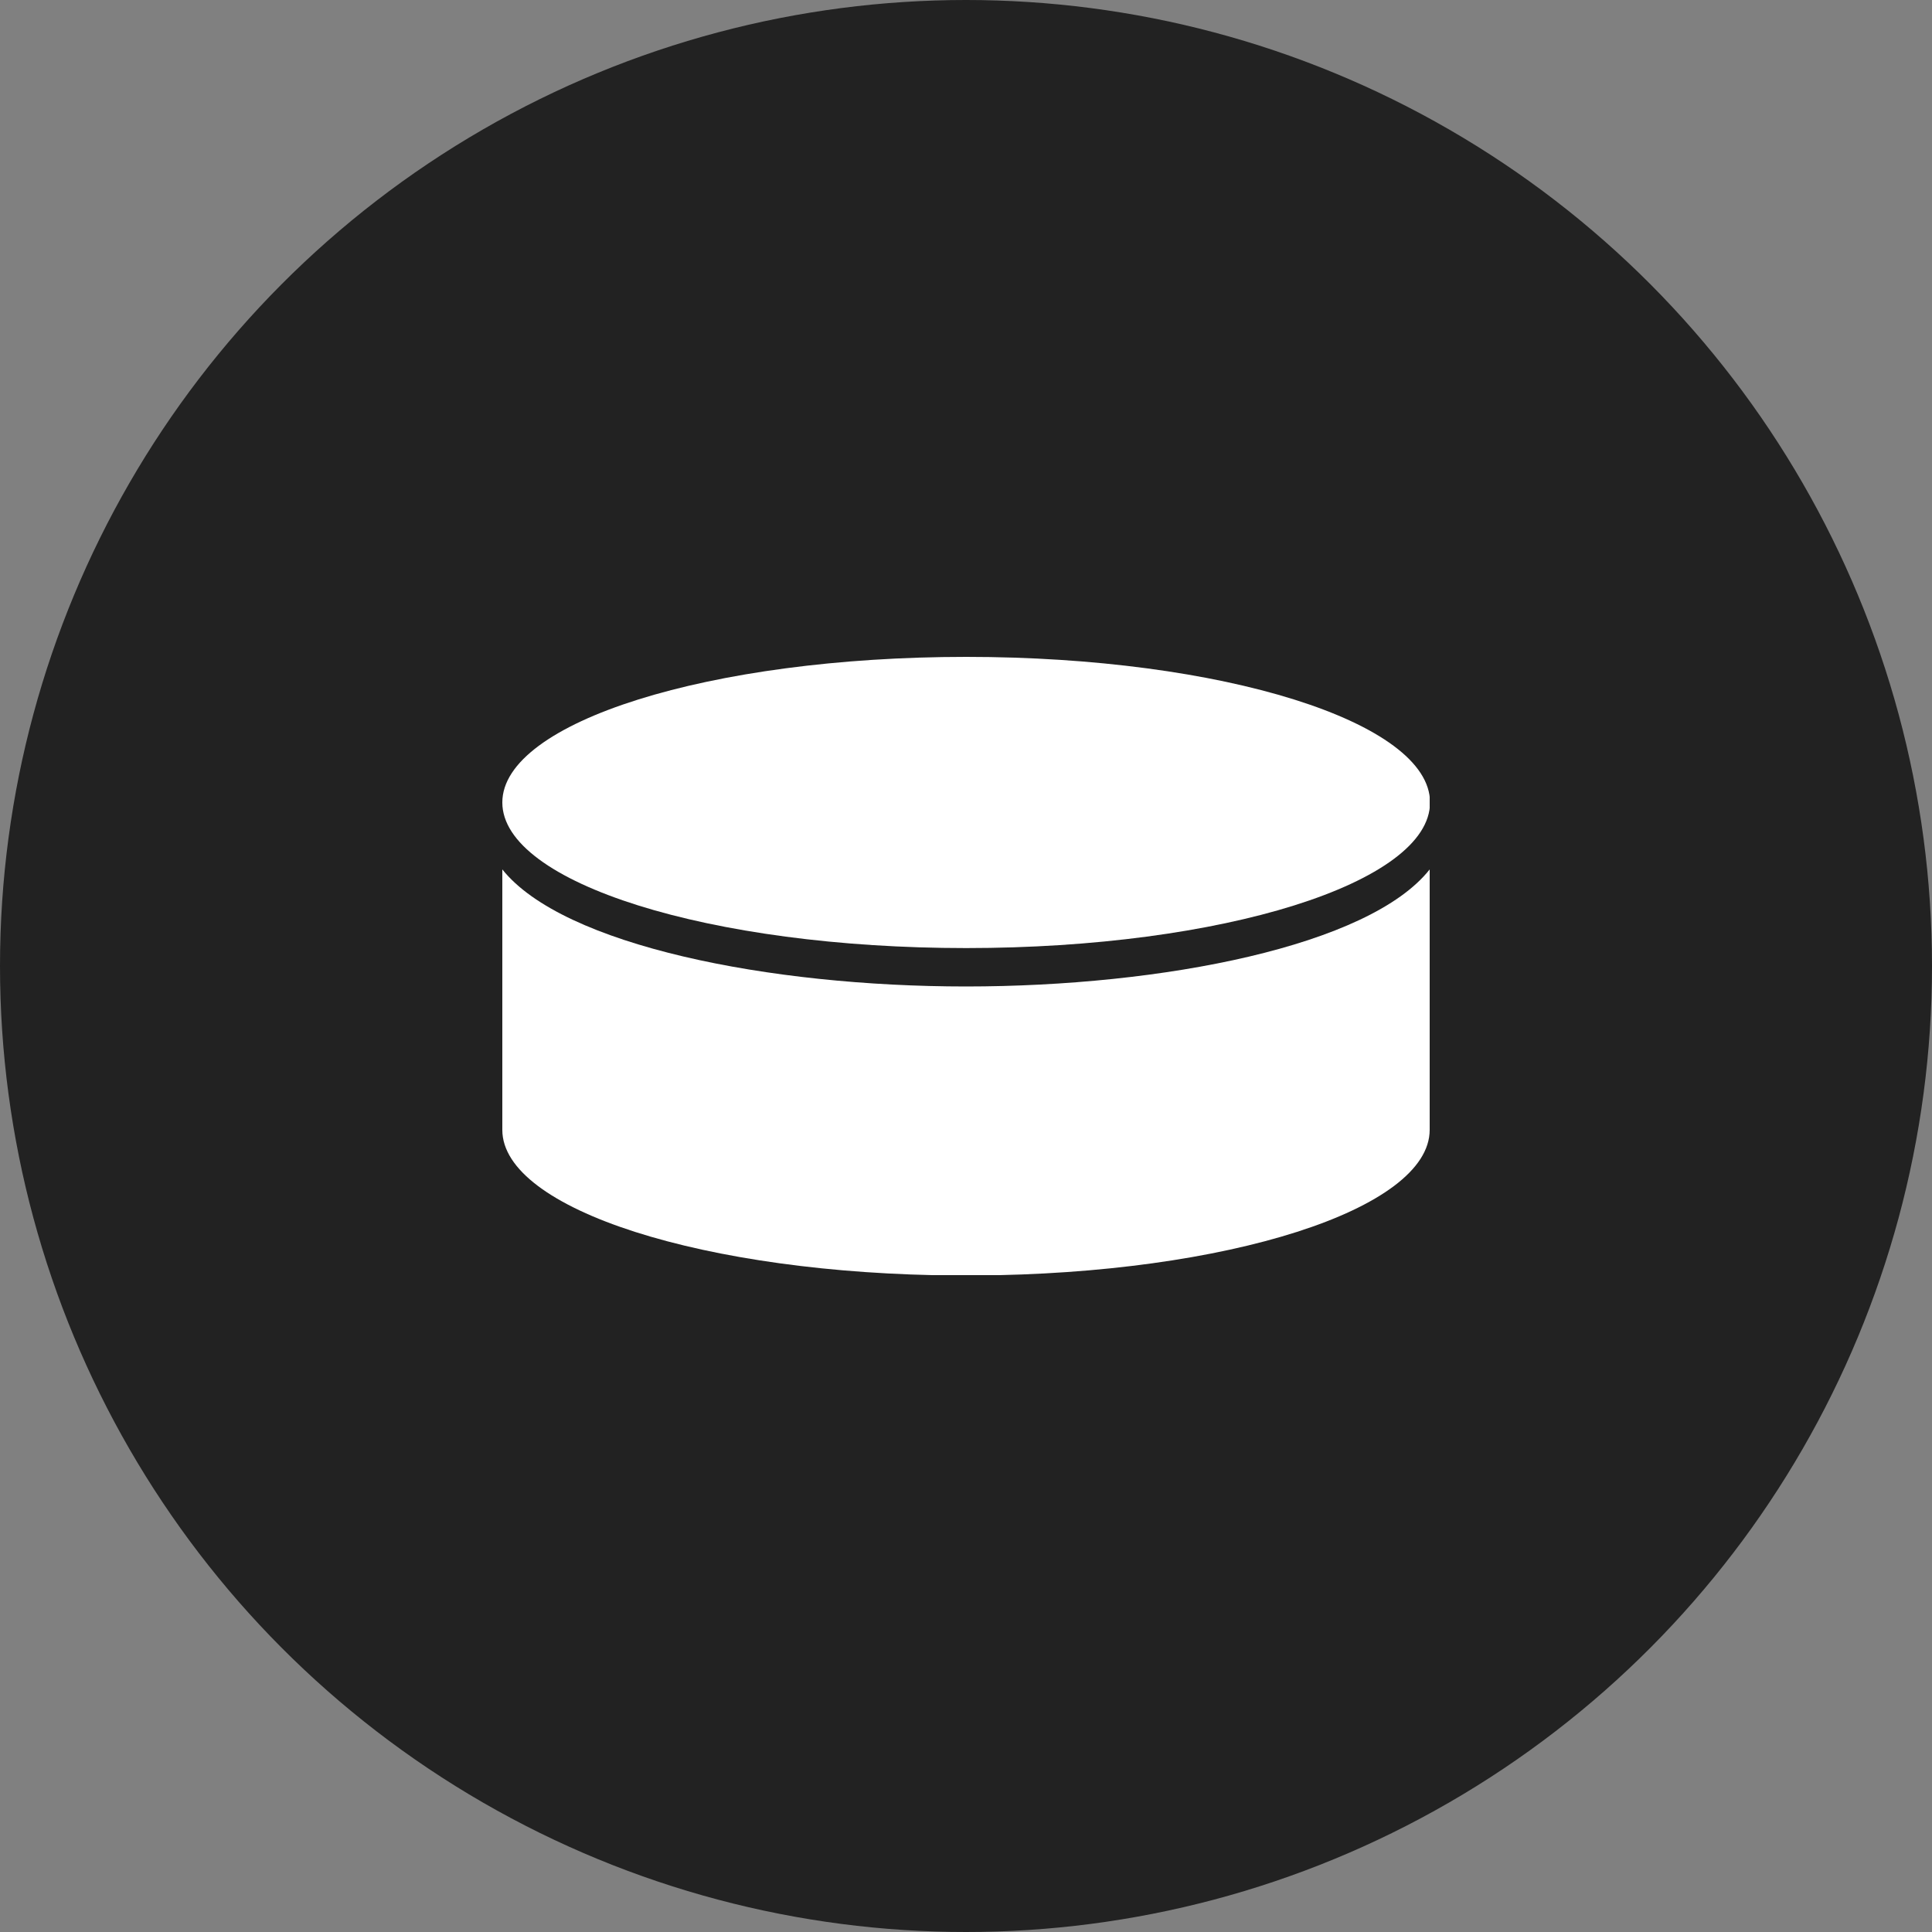 <svg width="100" height="100" viewBox="0 0 100 100" fill="none" xmlns="http://www.w3.org/2000/svg">
<rect x="0" y="0" width="100" height="100" fill="#808080" stroke="none"/>
<g clip-path="url(#clip0_14330_1728)">
<circle cx="50" cy="50" r="50" fill="#222222"/>
<g clip-path="url(#clip1_14330_1728)">
<path d="M50.009 49.072C63.27 49.072 74.019 45.698 74.019 41.536C74.019 37.374 63.27 34 50.009 34C36.749 34 26 37.374 26 41.536C26 45.698 36.749 49.072 50.009 49.072Z" fill="white"/>
<path d="M50.009 51.06C39.833 51.06 29.147 48.94 26 45.001V58.483C26 62.592 36.478 65.943 49.538 66.019H50.462C63.522 65.943 74 62.592 74 58.483V45.001C70.872 48.959 60.186 51.06 49.991 51.06H50.009Z" fill="white"/>
</g>
</g>
<defs>
<clipPath id="clip0_14330_1728">
<rect width="100" height="100" fill="white"/>
</clipPath>
<clipPath id="clip1_14330_1728">
<rect width="48" height="32" fill="white" transform="translate(26 34)"/>
</clipPath>
</defs>
</svg>
